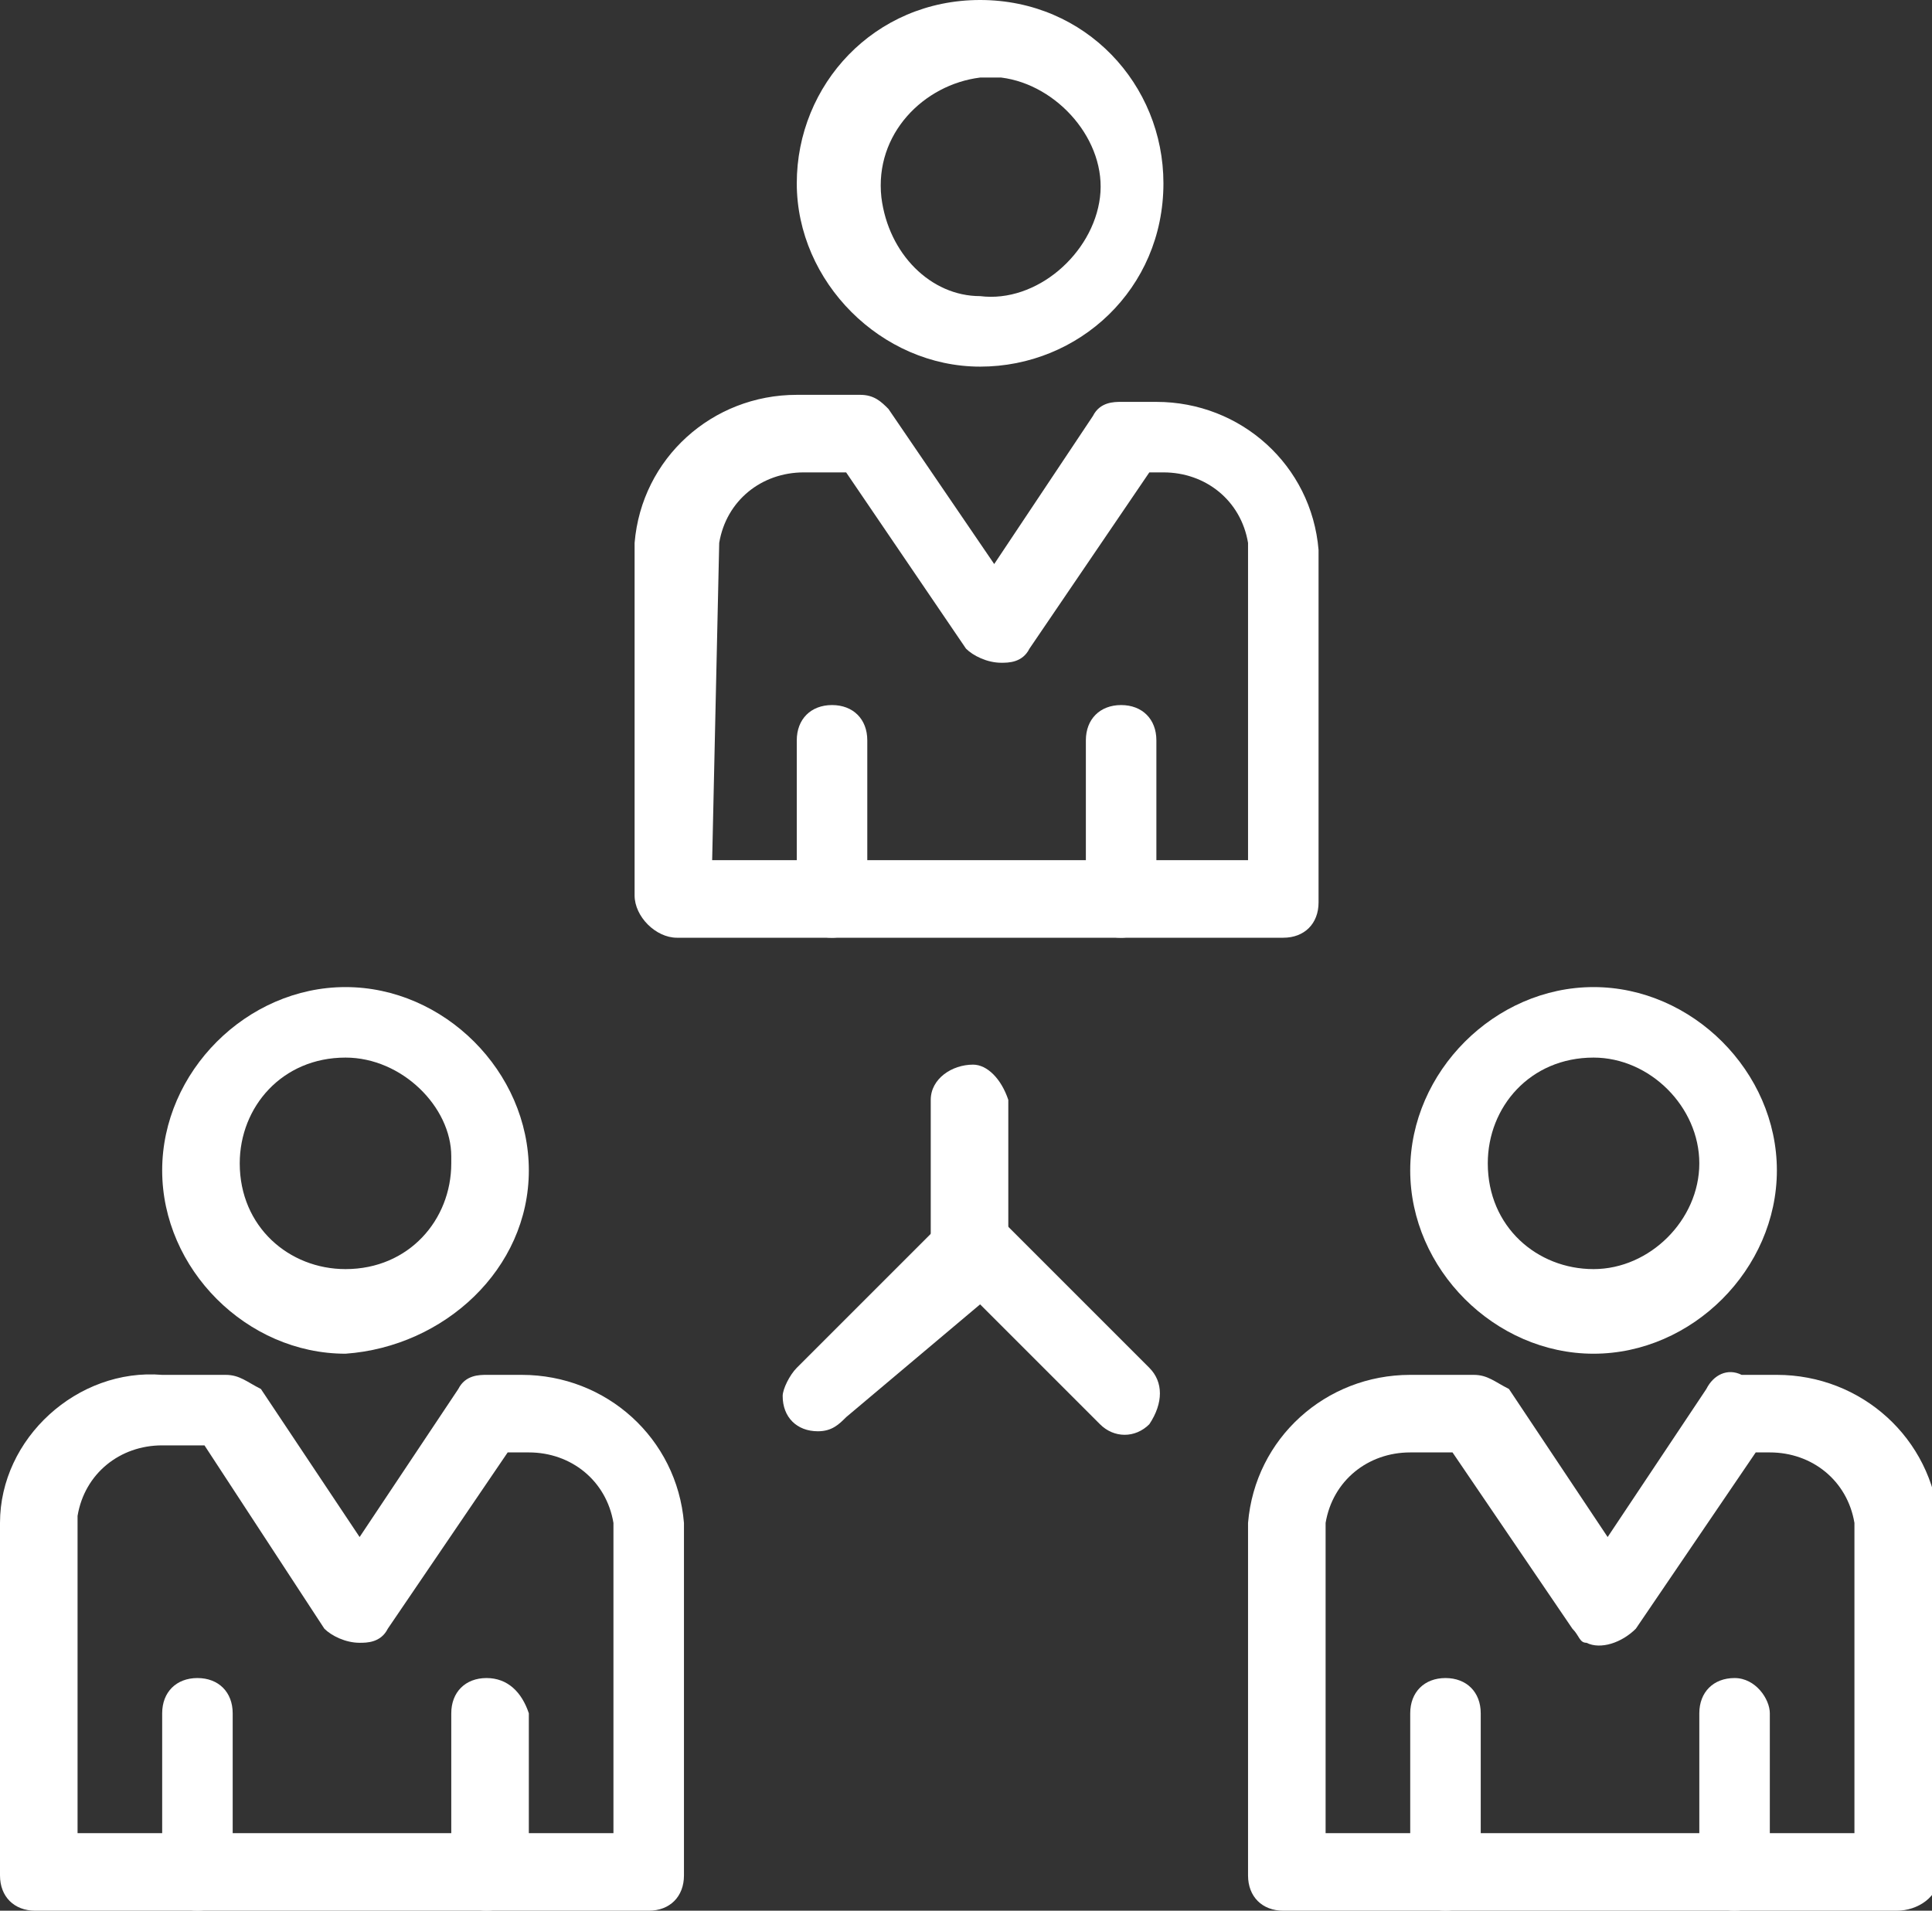 <svg id="Layer_1" xmlns="http://www.w3.org/2000/svg" viewBox="0 0 27.4 27.1"><rect x="0" y="0" width="27.4" height="27.1" fill="#333333" stroke="none"/><style>.st0{fill:#fff}</style><g id="Layer_2_1_"><g id="Layer_1-2"><path class="st0" d="M18.8 26h7.5v-4.4c-.1-.6-.6-1-1.2-1h-.2l-1.7 2.5c-.2.2-.5.3-.7.2-.1 0-.1-.1-.2-.2l-1.7-2.5H20c-.6 0-1.1.4-1.2 1V26zm8.1 1.1h-8.7c-.3 0-.5-.2-.5-.5v-5c.1-1.2 1.1-2.1 2.3-2.1h.9c.2 0 .3.1.5.2l1.4 2.1 1.4-2.1c.1-.2.3-.3.5-.2h.5c1.2 0 2.2.9 2.3 2.1v5c0 .3-.3.5-.6.5"/><path class="st0" d="M24.6 27.1c-.3 0-.5-.2-.5-.5v-2.3c0-.3.2-.5.5-.5s.5.3.5.5v2.3c.1.3-.2.5-.5.5m-4.1 0c-.3 0-.5-.2-.5-.5v-2.3c0-.3.2-.5.5-.5s.5.2.5.5v2.3c0 .3-.2.5-.5.5M22.6 15c-.9 0-1.5.7-1.5 1.5 0 .9.7 1.5 1.5 1.5s1.5-.7 1.5-1.5-.7-1.5-1.5-1.5m0 4.2c-1.4 0-2.6-1.2-2.6-2.6s1.2-2.6 2.6-2.6 2.6 1.2 2.6 2.6c0 1.4-1.2 2.6-2.6 2.6M1.1 26h7.6v-4.4c-.1-.6-.6-1-1.2-1h-.3l-1.7 2.5c-.1.2-.3.2-.4.2-.2 0-.4-.1-.5-.2l-1.7-2.6h-.6c-.6 0-1.1.4-1.2 1V26zm8.1 1.1H.5c-.3 0-.5-.2-.5-.5v-5c0-1.2 1.1-2.2 2.3-2.1h.9c.2 0 .3.1.5.2l1.4 2.1 1.4-2.1c.1-.2.3-.2.4-.2h.5c1.2 0 2.2.9 2.3 2.1v5c0 .3-.2.5-.5.5"/><path class="st0" d="M6.9 27.1c-.3 0-.5-.2-.5-.5v-2.3c0-.3.2-.5.5-.5s.5.2.6.5v2.3c0 .3-.3.5-.6.5m-4.1 0c-.3 0-.5-.2-.5-.5v-2.3c0-.3.2-.5.5-.5s.5.2.5.5v2.3c0 .3-.2.5-.5.5M4.9 15c-.9 0-1.5.7-1.5 1.5 0 .9.7 1.5 1.5 1.5.9 0 1.5-.7 1.5-1.5v-.1c0-.7-.7-1.4-1.5-1.4m0 4.2c-1.4 0-2.6-1.2-2.6-2.6S3.5 14 4.9 14s2.6 1.2 2.6 2.6-1.2 2.5-2.6 2.6m5.2-7h7.6V7.7c-.1-.6-.6-1-1.2-1h-.2l-1.7 2.5c-.1.2-.3.2-.4.2-.2 0-.4-.1-.5-.2L12 6.7h-.6c-.6 0-1.1.4-1.2 1l-.1 4.5zm8.1 1.1H9.6c-.3 0-.6-.3-.6-.6v-5c.1-1.2 1.1-2.1 2.3-2.1h.9c.2 0 .3.1.4.2L14.1 8l1.4-2.1c.1-.2.3-.2.4-.2h.5c1.2 0 2.2.9 2.3 2.1v5c0 .3-.2.5-.5.5"/><path class="st0" d="M15.9 13.3c-.3 0-.5-.2-.5-.5v-2.3c0-.3.2-.5.5-.5s.5.2.5.5v2.3c.1.2-.2.5-.5.5m-4.1 0c-.3 0-.5-.2-.5-.5v-2.3c0-.3.2-.5.5-.5s.5.2.5.5v2.3c.1.2-.2.5-.5.5m2.1-12.2c-.8.1-1.5.8-1.4 1.7.1.8.7 1.4 1.4 1.4.8.1 1.6-.6 1.7-1.4.1-.8-.6-1.6-1.4-1.7h-.3m0 4.1c-1.4 0-2.6-1.2-2.6-2.6S12.4 0 13.9 0s2.6 1.2 2.6 2.6c0 1.5-1.2 2.6-2.6 2.6m-2.3 15.1c-.3 0-.5-.2-.5-.5 0-.1.1-.3.2-.4l2.1-2.1c.1-.1.2-.2.4-.2.1 0 .3.1.4.2l2.1 2.1c.2.2.2.5 0 .8-.2.2-.5.2-.7 0l-1.7-1.7-1.9 1.6c-.1.1-.2.2-.4.2"/><path class="st0" d="M13.7 18.2c-.3 0-.5-.2-.5-.5v-2.1c0-.3.3-.5.6-.5.2 0 .4.2.5.5v2.1c0 .2-.3.5-.6.5"/></g></g></svg>